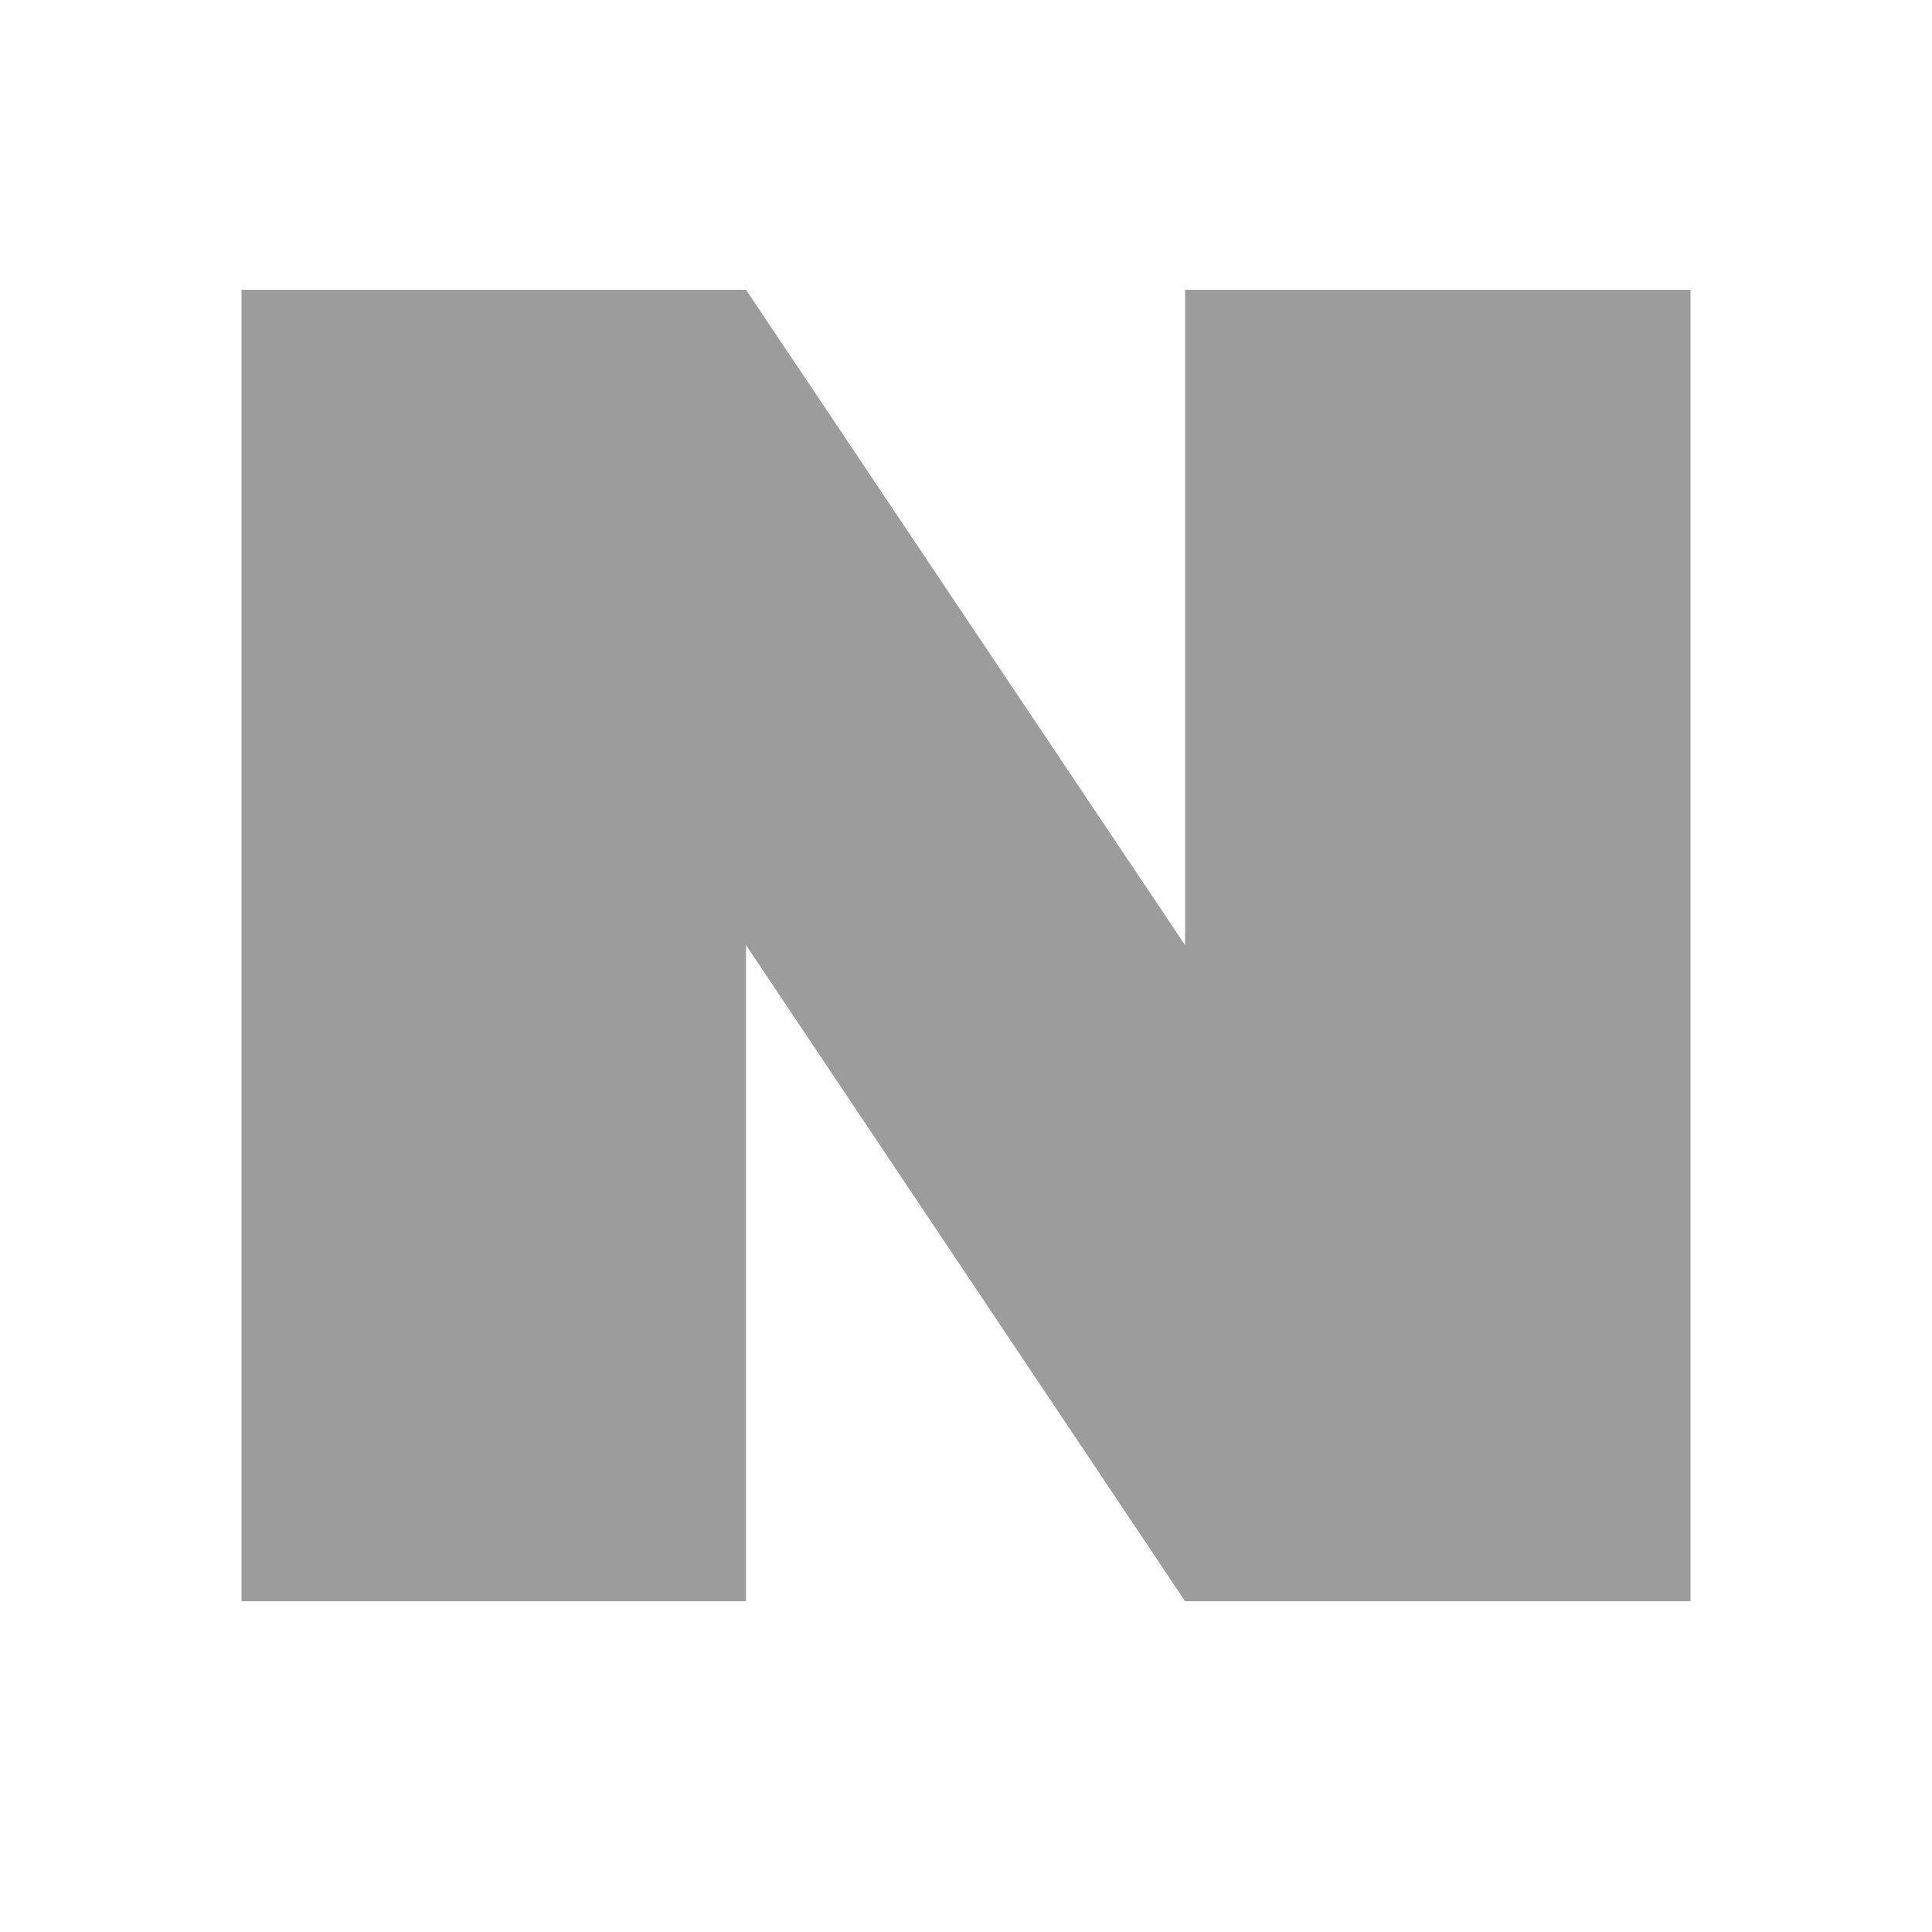 <svg xmlns="http://www.w3.org/2000/svg" width="20" height="20" viewBox="0 0 20 20" fill="none"><path d="M2.5 3V16.576H7.723V9.784L12.268 16.576H17.5V3H12.268V9.784L7.723 3H2.5Z" fill="#9C9C9D"></path></svg>